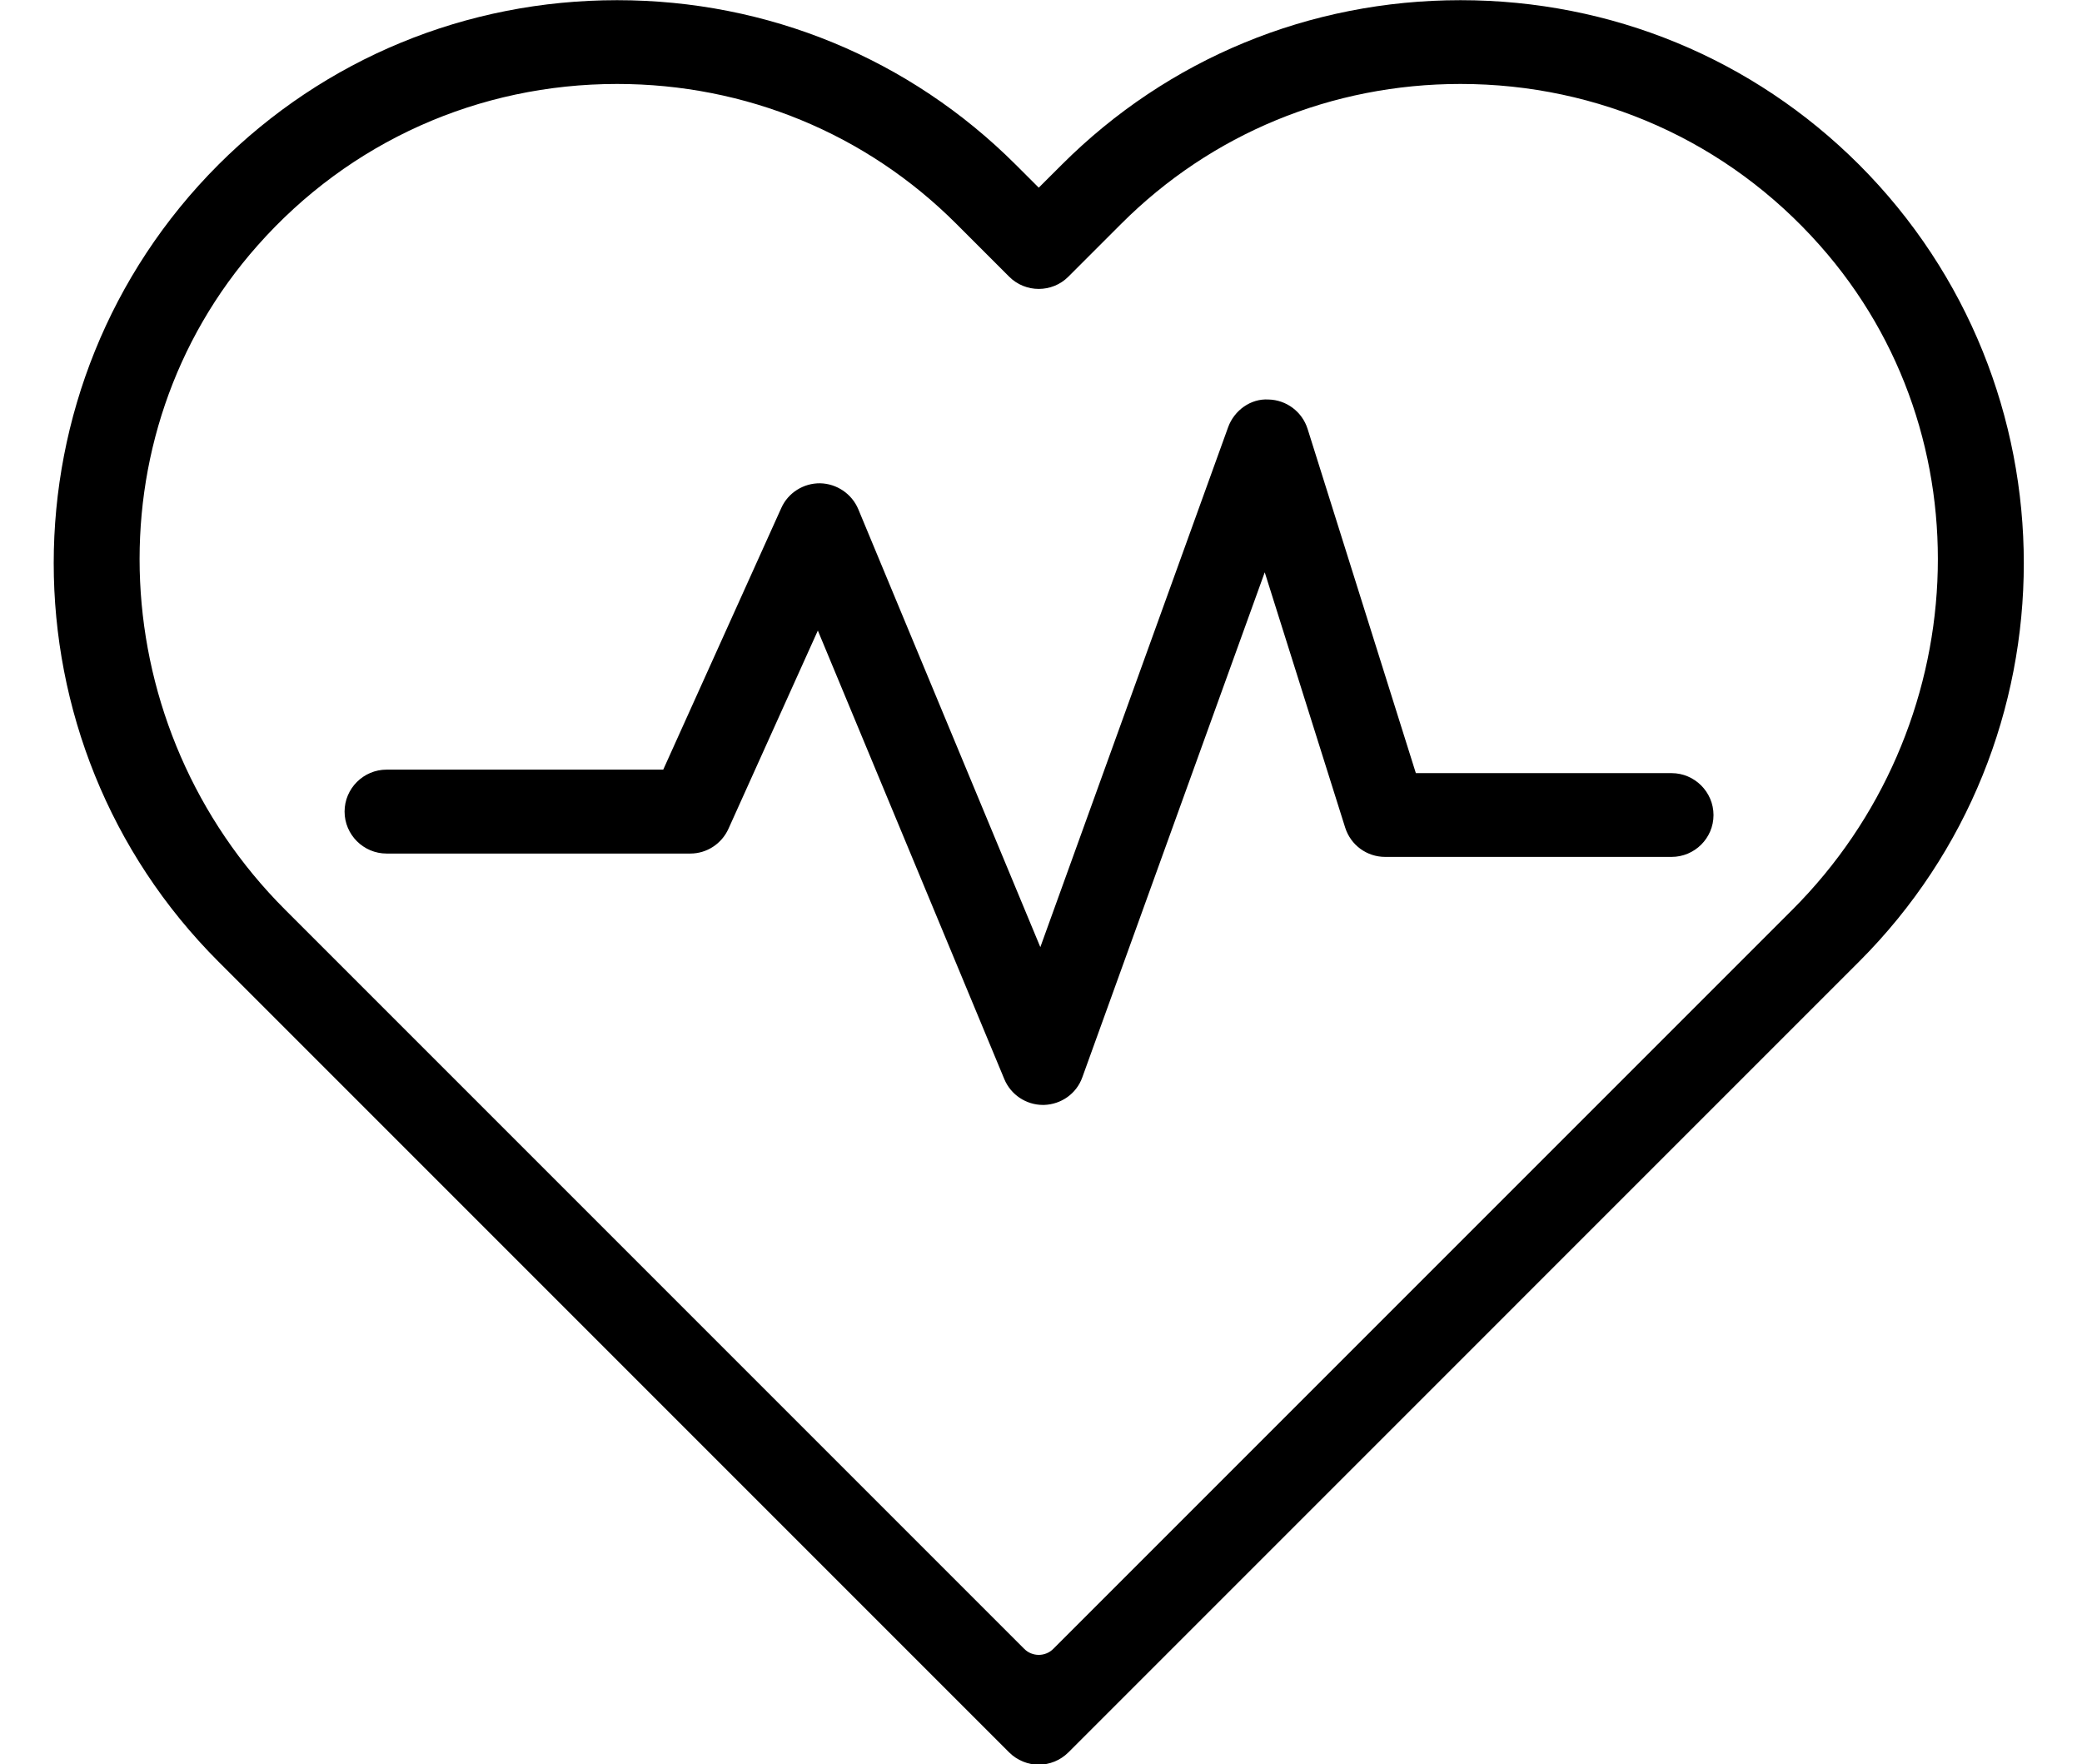 <?xml version="1.0" encoding="UTF-8"?><svg xmlns="http://www.w3.org/2000/svg" xmlns:xlink="http://www.w3.org/1999/xlink" fill="#000000" height="39.4" preserveAspectRatio="xMidYMid meet" version="1" viewBox="-1.2 0.0 46.5 39.4" width="46.5" zoomAndPan="magnify"><g fill="#000000" id="change1_1"><path d="M 36.133 17.266 L 30.422 17.266 L 28.004 9.578 C 27.883 9.195 27.531 8.93 27.129 8.922 C 26.734 8.898 26.367 9.164 26.23 9.539 L 22.035 21.152 L 17.969 11.371 C 17.824 11.027 17.488 10.801 17.117 10.793 C 16.746 10.789 16.402 11.004 16.25 11.344 L 13.613 17.188 L 7.434 17.188 C 6.918 17.188 6.496 17.609 6.496 18.125 C 6.496 18.641 6.918 19.062 7.434 19.062 L 14.219 19.062 C 14.586 19.062 14.918 18.844 15.07 18.508 L 17.066 14.082 L 21.23 24.098 C 21.375 24.449 21.719 24.676 22.094 24.676 C 22.102 24.676 22.109 24.676 22.117 24.676 C 22.504 24.664 22.844 24.422 22.973 24.059 L 27.047 12.781 L 28.844 18.484 C 28.969 18.875 29.328 19.137 29.738 19.137 L 36.133 19.137 C 36.648 19.137 37.07 18.719 37.07 18.203 C 37.07 17.688 36.648 17.266 36.133 17.266" fill="inherit"/><path d="M 12.582 1.875 C 9.492 1.875 6.609 3.16 4.555 5.48 C 0.77 9.746 1.133 16.285 5.168 20.316 L 21.672 36.82 C 21.852 37.004 22.148 37.004 22.328 36.82 L 38.832 20.316 C 42.863 16.285 43.23 9.746 39.445 5.48 C 37.391 3.16 34.508 1.875 31.418 1.875 C 28.547 1.875 25.855 2.984 23.84 5 L 22.66 6.18 C 22.297 6.543 21.703 6.543 21.34 6.18 L 20.16 5 C 18.145 2.984 15.453 1.875 12.582 1.875 Z M 22 39.41 C 21.762 39.41 21.52 39.316 21.34 39.137 L 3.68 21.477 C -1.227 16.57 -1.227 8.586 3.68 3.676 C 6.051 1.309 9.211 0.004 12.582 0.004 C 15.953 0.004 19.113 1.309 21.484 3.676 L 22 4.191 L 22.516 3.676 C 24.887 1.309 28.047 0.004 31.418 0.004 C 34.789 0.004 37.949 1.309 40.32 3.676 C 45.227 8.586 45.227 16.57 40.32 21.477 L 22.66 39.137 C 22.48 39.316 22.238 39.41 22 39.41" fill="inherit"/></g></svg>